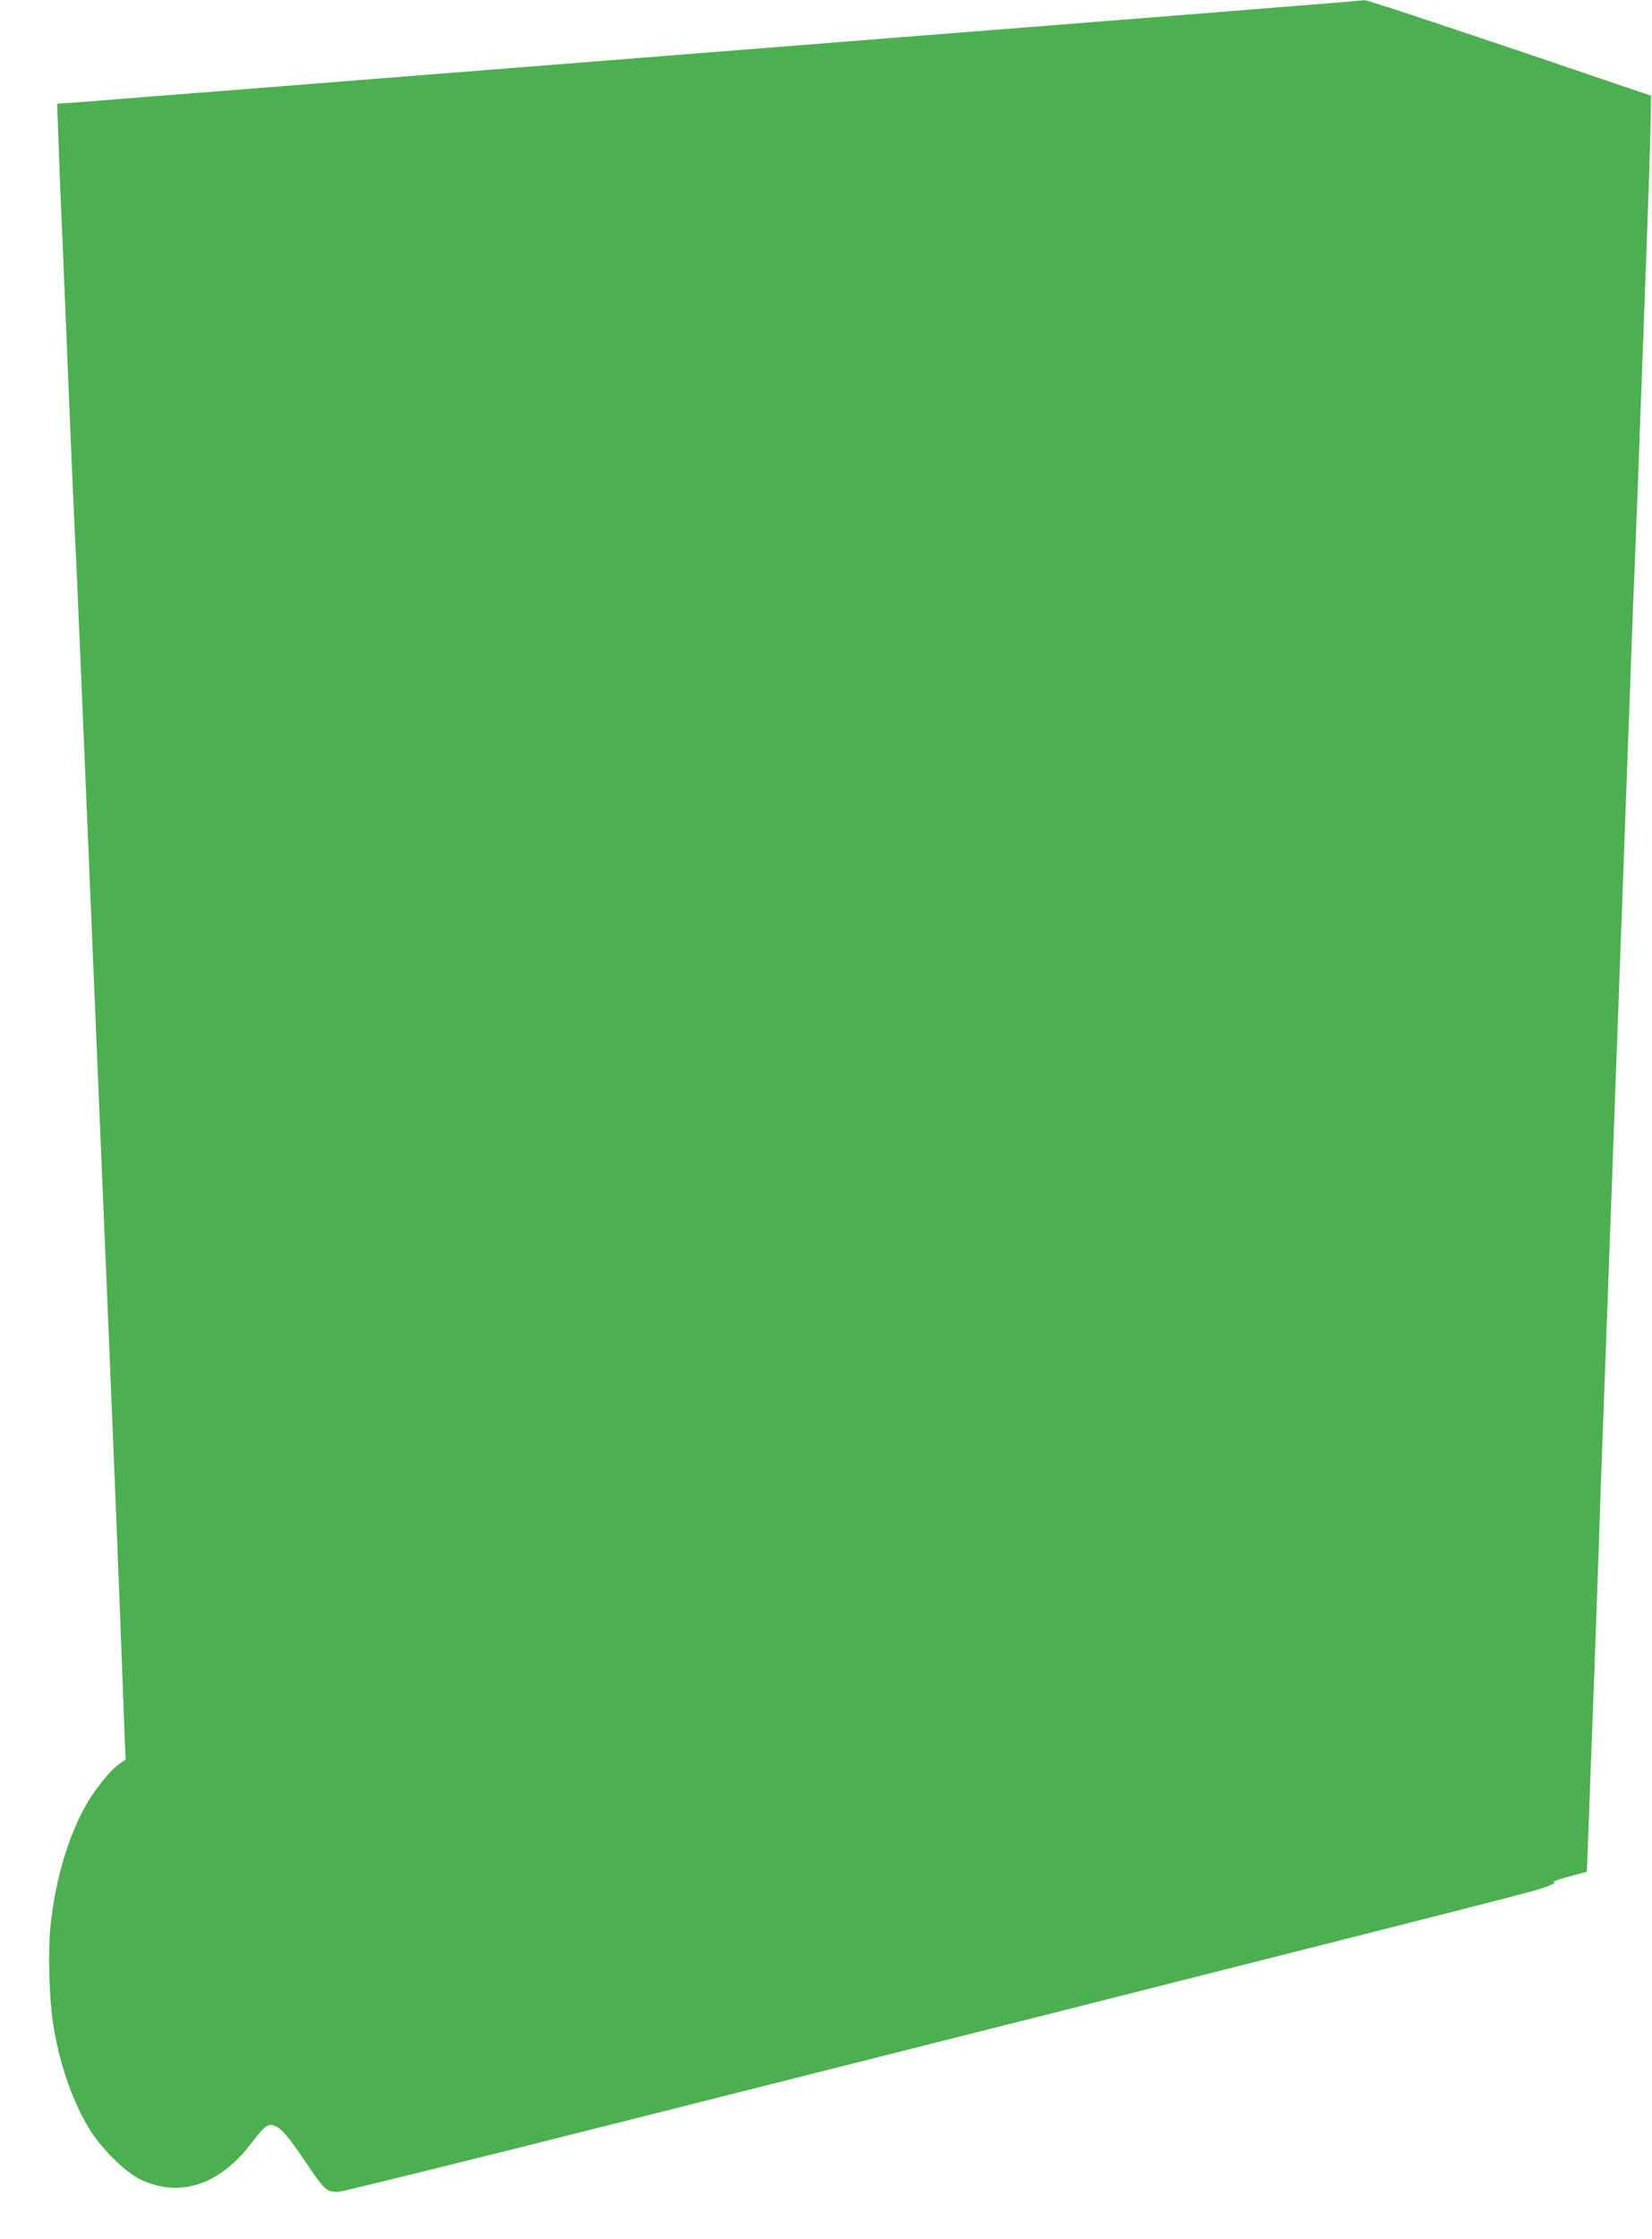 <?xml version="1.0" standalone="no"?>
<!DOCTYPE svg PUBLIC "-//W3C//DTD SVG 20010904//EN"
 "http://www.w3.org/TR/2001/REC-SVG-20010904/DTD/svg10.dtd">
<svg version="1.0" xmlns="http://www.w3.org/2000/svg"
 width="945pt" height="1280pt" viewBox="0 0 945 1280"
 preserveAspectRatio="xMidYMid meet">
<g transform="translate(0,1280) scale(0.1,-0.1)"
fill="#4caf50" stroke="none">
<path d="M7695 12789 c-49 -4 -578 -47 -1175 -94 -597 -47 -1224 -97 -1395
-110 -672 -53 -1690 -134 -2970 -235 -490 -39 -1061 -84 -1270 -100 -209 -17
-420 -33 -469 -37 l-89 -6 7 -191 c3 -106 10 -293 16 -416 5 -124 14 -337 20
-475 6 -137 15 -356 20 -485 5 -129 14 -347 20 -485 6 -137 15 -338 20 -445 6
-107 21 -463 35 -790 14 -327 36 -863 50 -1190 14 -327 38 -919 55 -1315 17
-396 39 -931 50 -1190 26 -625 60 -1458 80 -2000 5 -148 12 -318 14 -377 l5
-106 -38 -26 c-39 -27 -115 -117 -163 -192 -115 -179 -200 -451 -229 -733 -16
-156 -7 -443 20 -591 37 -213 106 -409 198 -563 66 -112 205 -251 293 -294
225 -110 456 -35 640 208 75 98 92 111 131 97 37 -13 81 -64 171 -198 115
-171 124 -179 191 -180 21 0 806 194 1745 431 4370 1102 5043 1273 5131 1301
54 17 89 33 82 37 -11 7 15 16 145 50 l41 11 7 167 c3 93 11 288 16 436 6 147
14 385 20 530 5 144 16 462 25 707 8 245 19 567 25 715 10 257 24 652 70 1905
11 305 29 796 40 1090 11 294 29 785 40 1090 11 305 24 663 30 795 9 227 16
395 40 1060 6 154 15 400 20 548 24 641 29 811 32 956 l3 154 -160 54 c-827
282 -1461 493 -1479 492 -11 -1 -61 -5 -111 -10z"/>
</g>
</svg>
